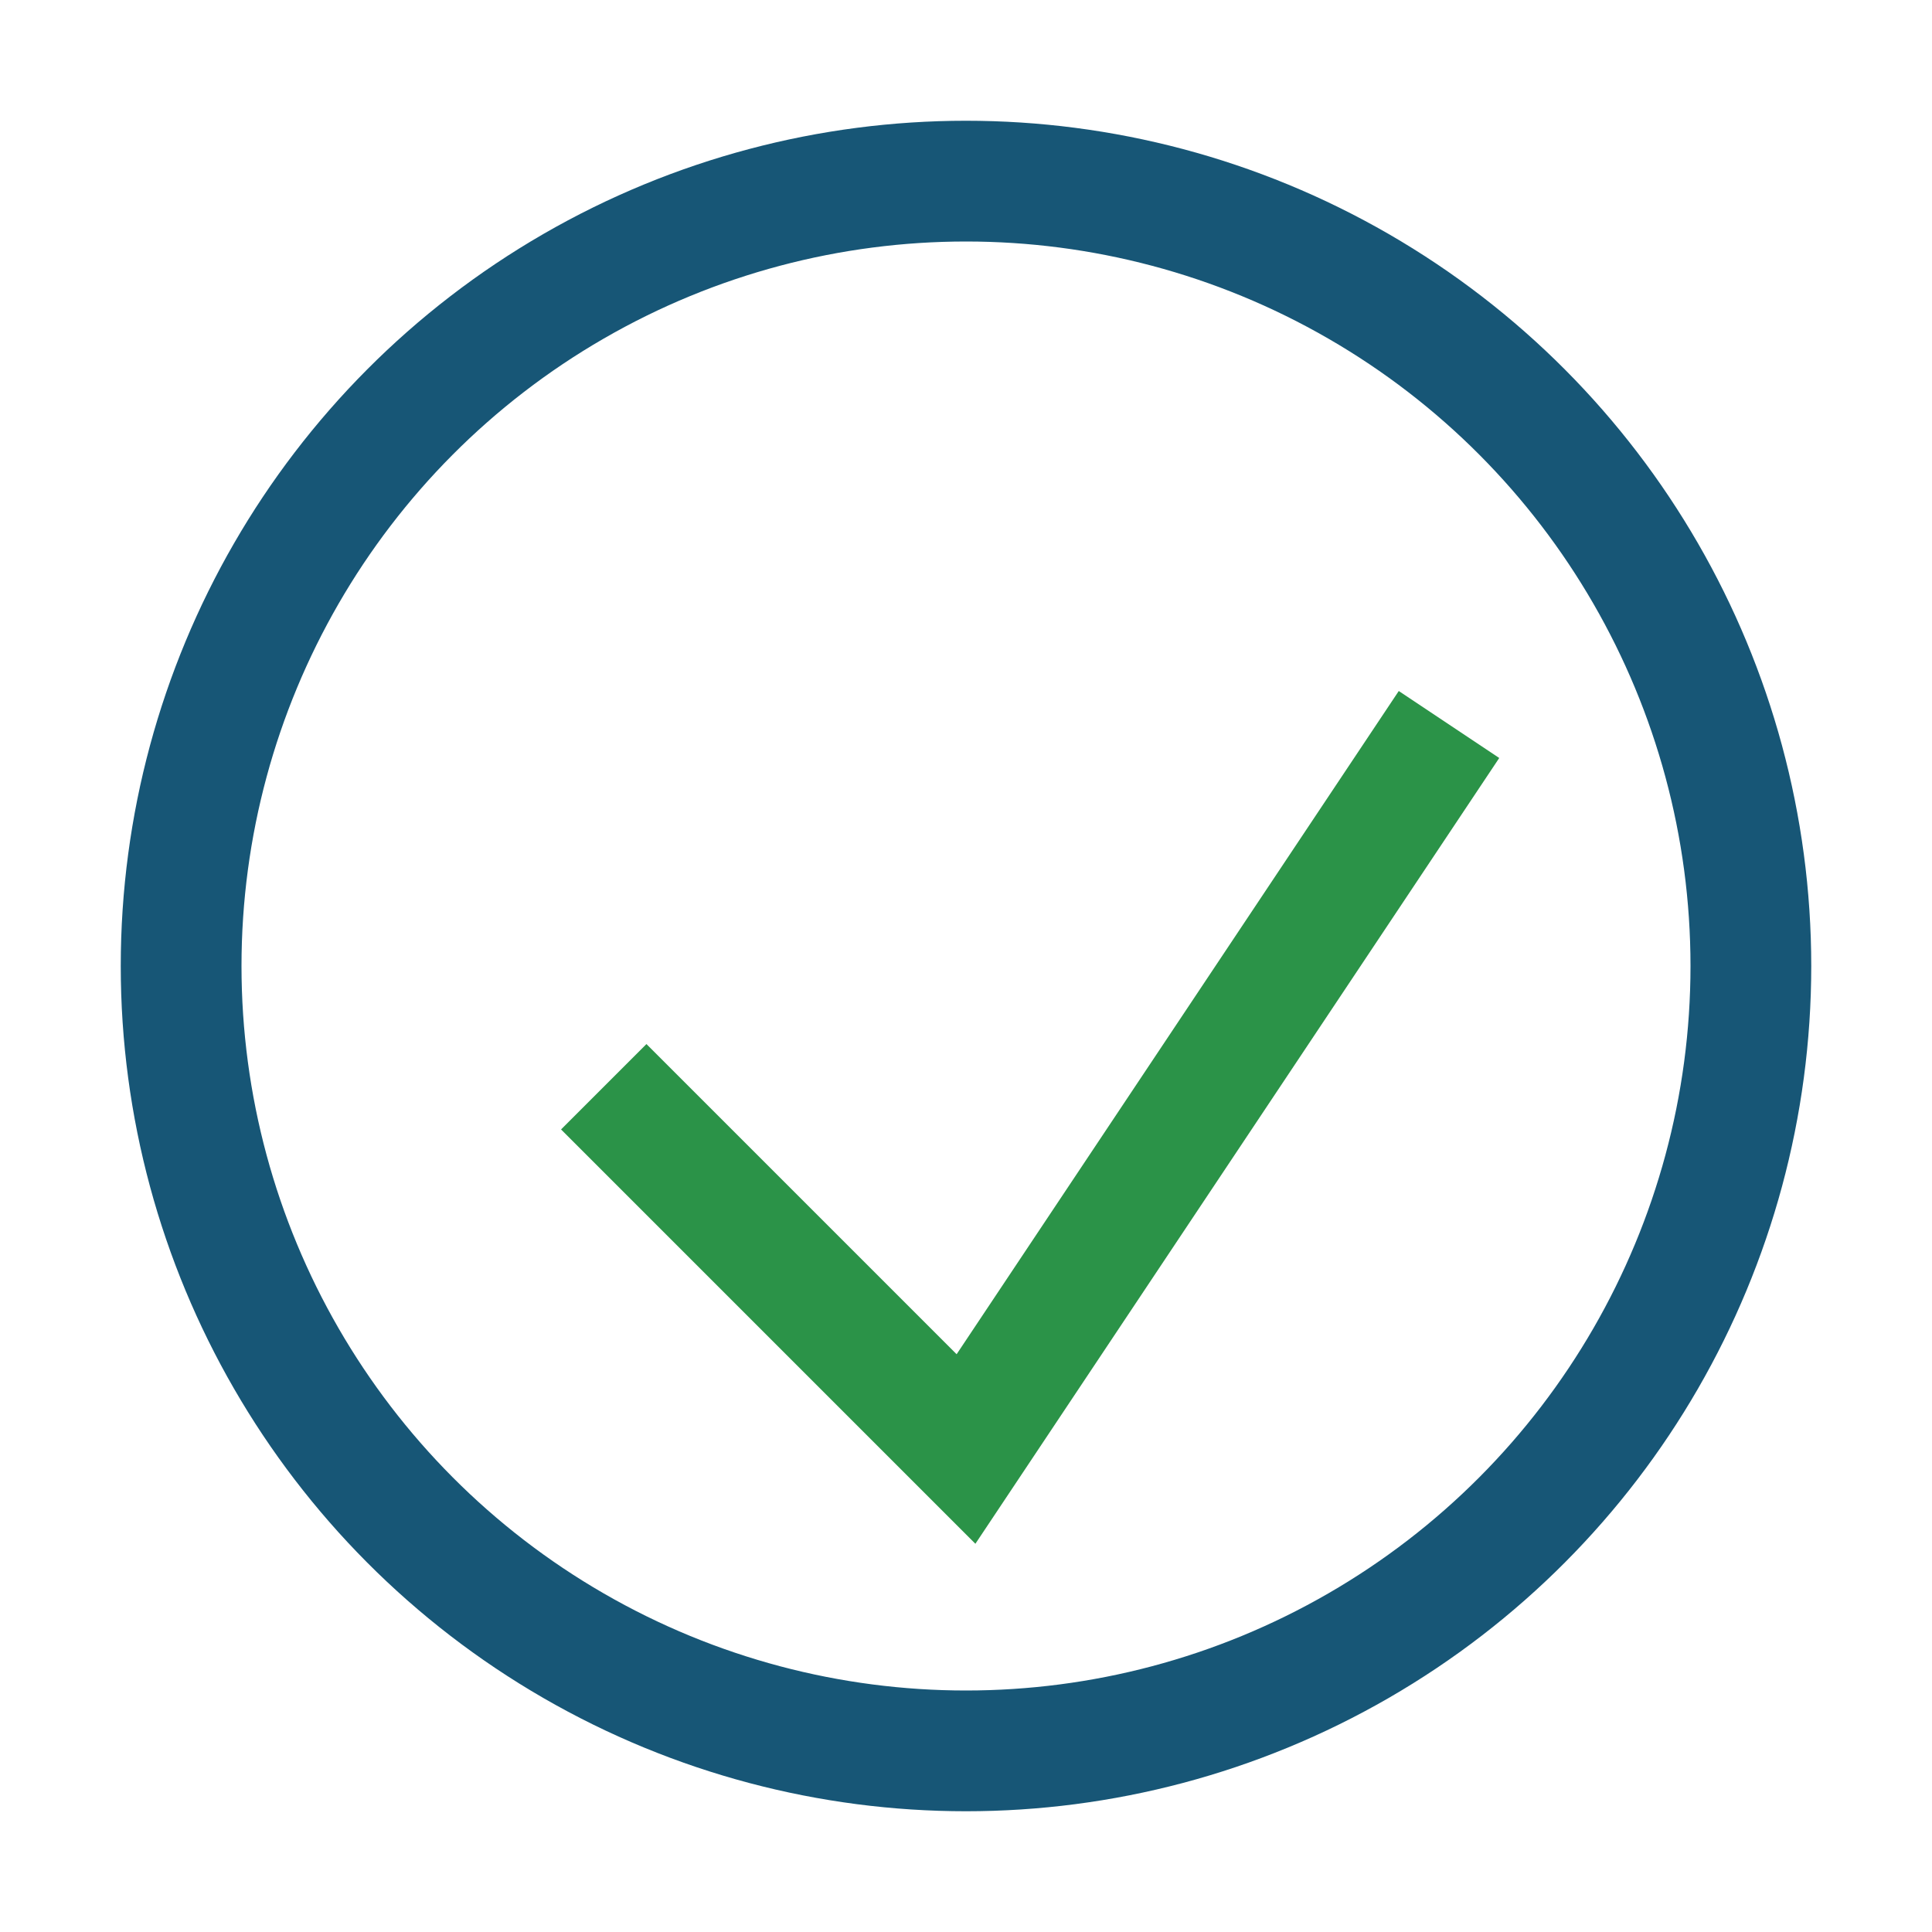 <?xml version="1.0" encoding="UTF-8"?>
<svg xmlns="http://www.w3.org/2000/svg" width="32" height="32" viewBox="0 0 32 32"><circle cx="16" cy="16" r="13" fill="none" stroke="#175676" stroke-width="2"/><path d="M10 18l6 6 8-12" stroke="#2B9348" stroke-width="2" fill="none"/></svg>